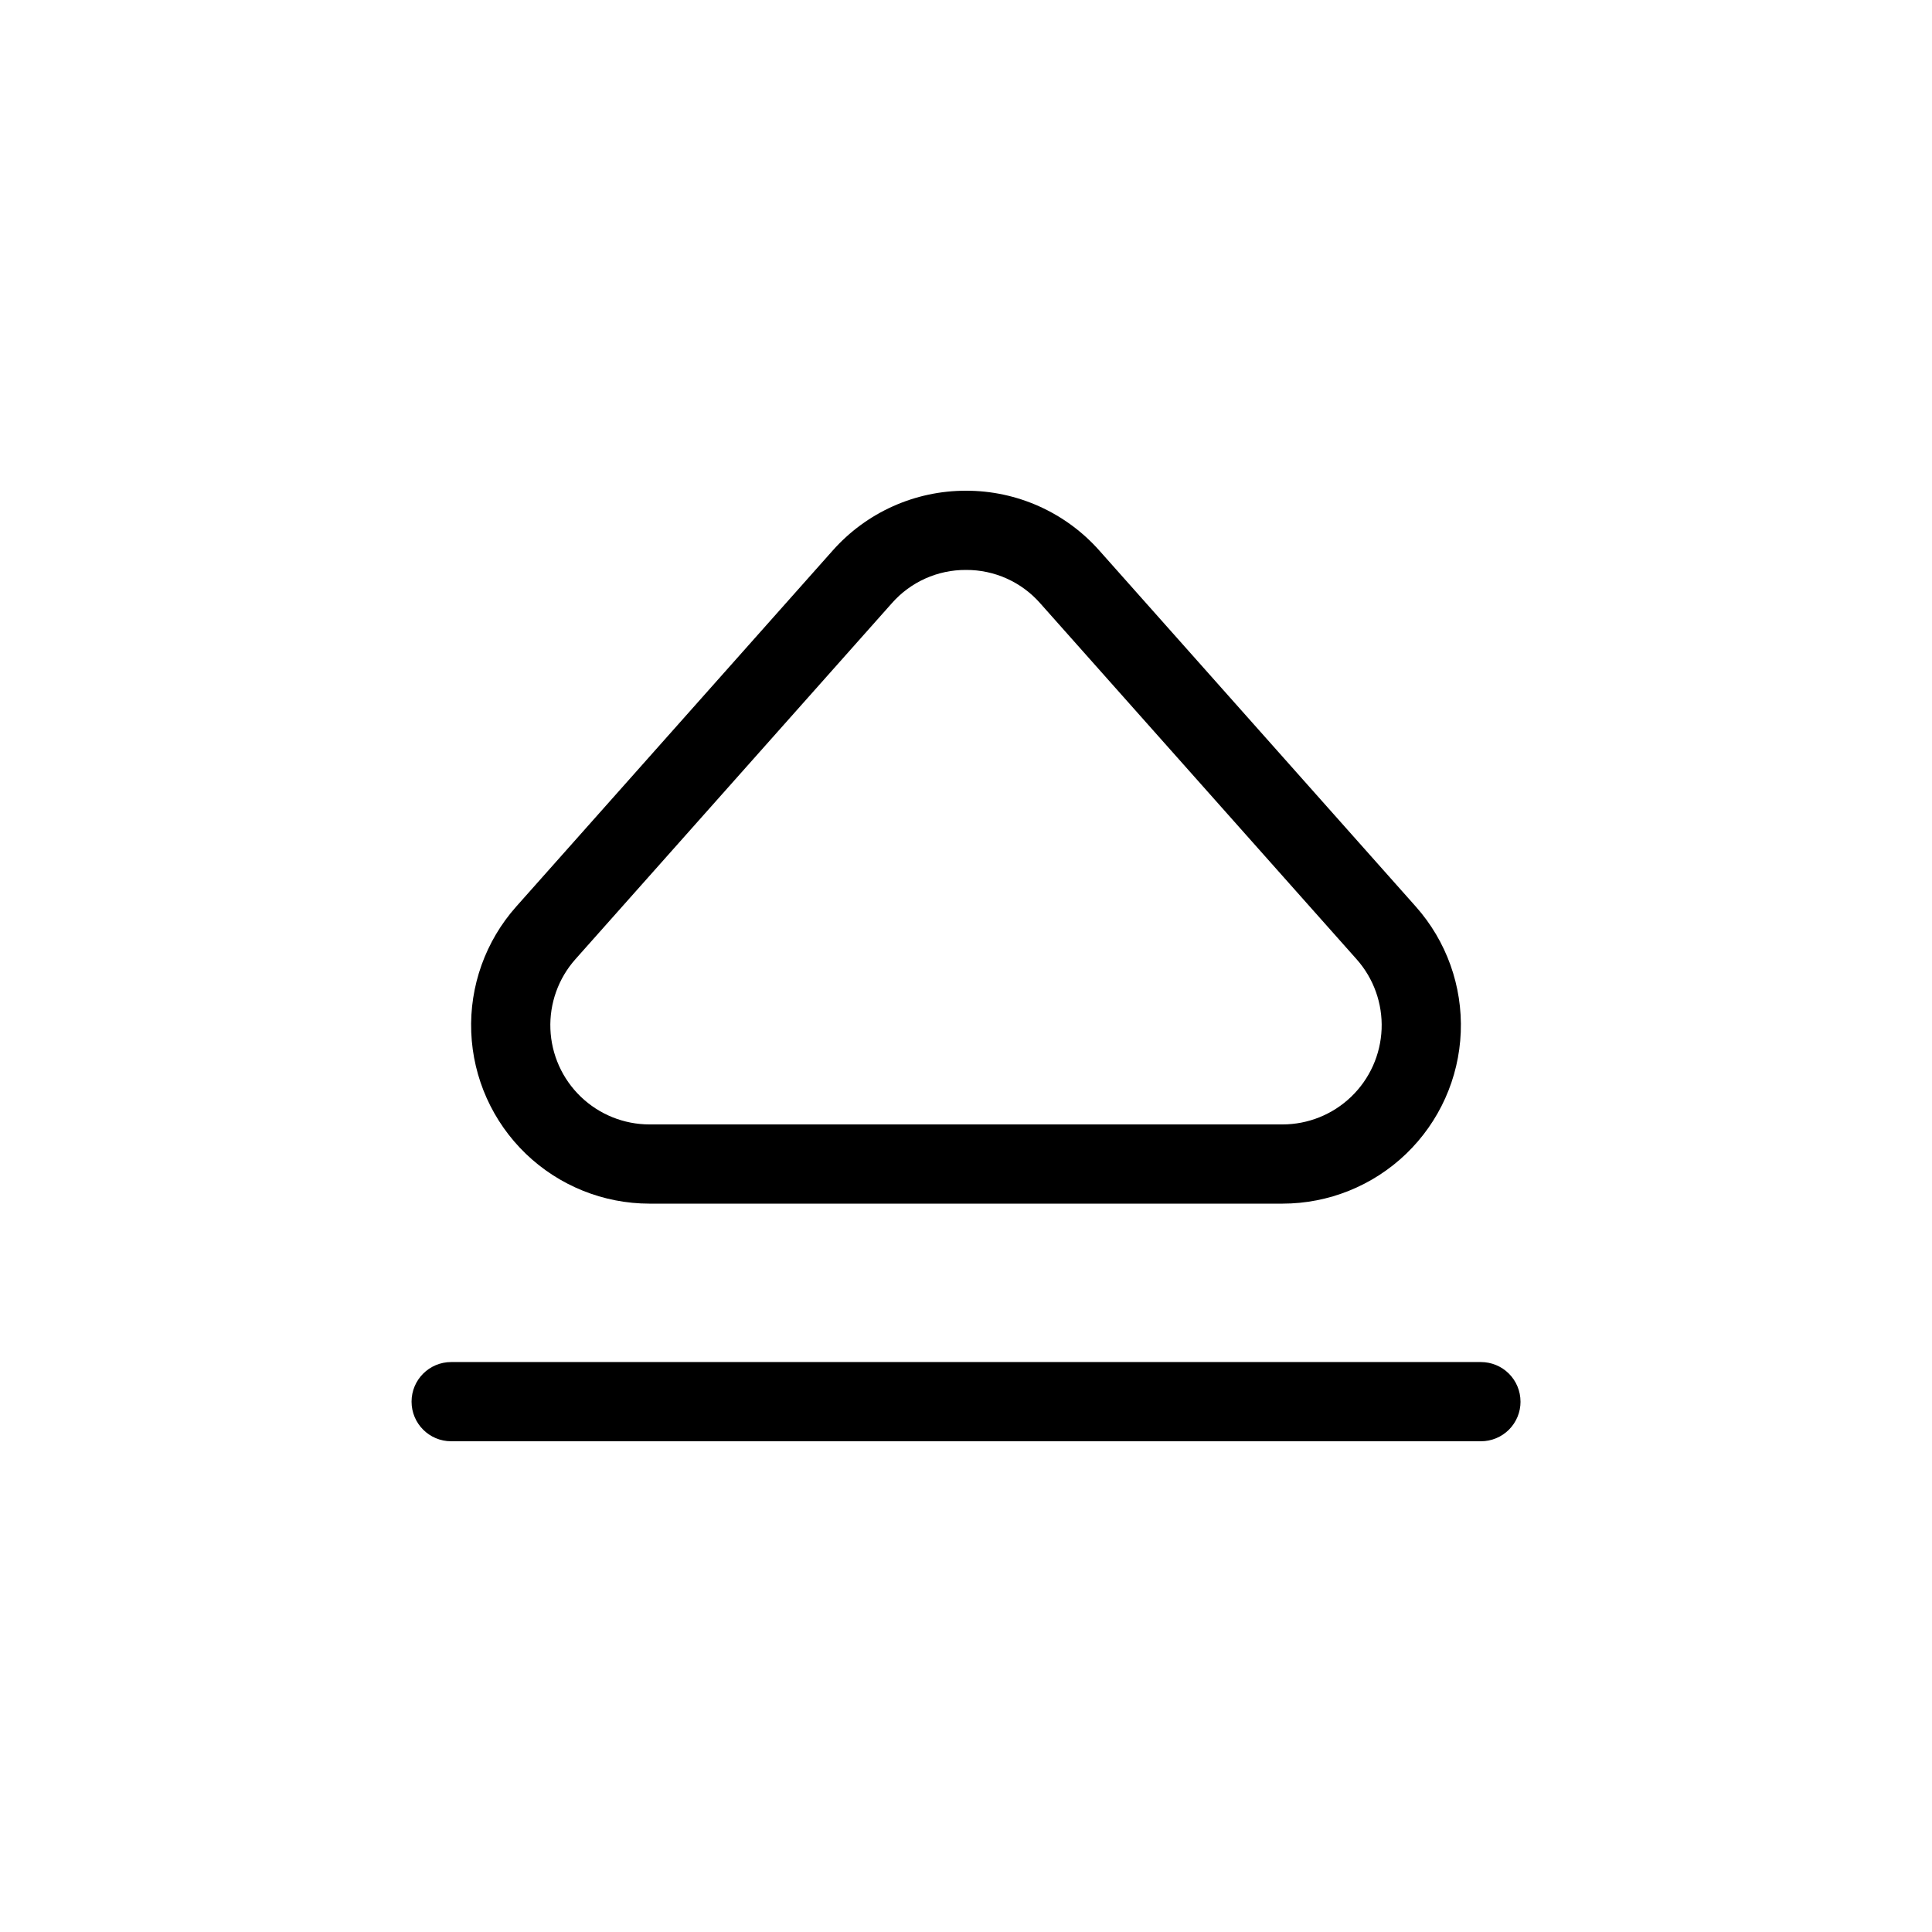 <?xml version="1.0" encoding="UTF-8"?>
<!-- Uploaded to: ICON Repo, www.svgrepo.com, Generator: ICON Repo Mixer Tools -->
<svg fill="#000000" width="800px" height="800px" version="1.1" viewBox="144 144 512 512" xmlns="http://www.w3.org/2000/svg">
 <path d="m400 295.04c7.519-0.043 14.691 3.176 19.656 8.824l83.859 94.348c4.516 5.078 6.891 11.711 6.625 18.504-0.27 6.789-3.152 13.215-8.055 17.926-4.898 4.711-11.43 7.344-18.23 7.344h-167.71c-6.797 0-13.332-2.633-18.23-7.344-4.902-4.711-7.785-11.137-8.051-17.93-0.266-6.793 2.106-13.422 6.621-18.504l83.859-94.34c4.965-5.652 12.137-8.871 19.66-8.828m0-20.992c-13.516-0.027-26.391 5.754-35.348 15.871l-83.859 94.344c-8.121 9.137-12.391 21.059-11.91 33.273 0.477 12.211 5.668 23.766 14.477 32.238 8.809 8.469 20.559 13.203 32.781 13.203h167.72-0.004c12.223 0 23.973-4.734 32.781-13.203 8.812-8.473 14-20.027 14.477-32.238 0.48-12.215-3.789-24.137-11.906-33.273l-83.859-94.344c-8.961-10.117-21.836-15.898-35.348-15.871zm146.95 241.41-0.004-0.004c0.004-2.781-1.102-5.453-3.07-7.422s-4.641-3.074-7.426-3.074h-272.89c-5.797 0-10.496 4.699-10.496 10.496s4.699 10.496 10.496 10.496h272.9-0.004c2.785 0.004 5.457-1.102 7.426-3.07s3.074-4.641 3.07-7.426z"/>
</svg>